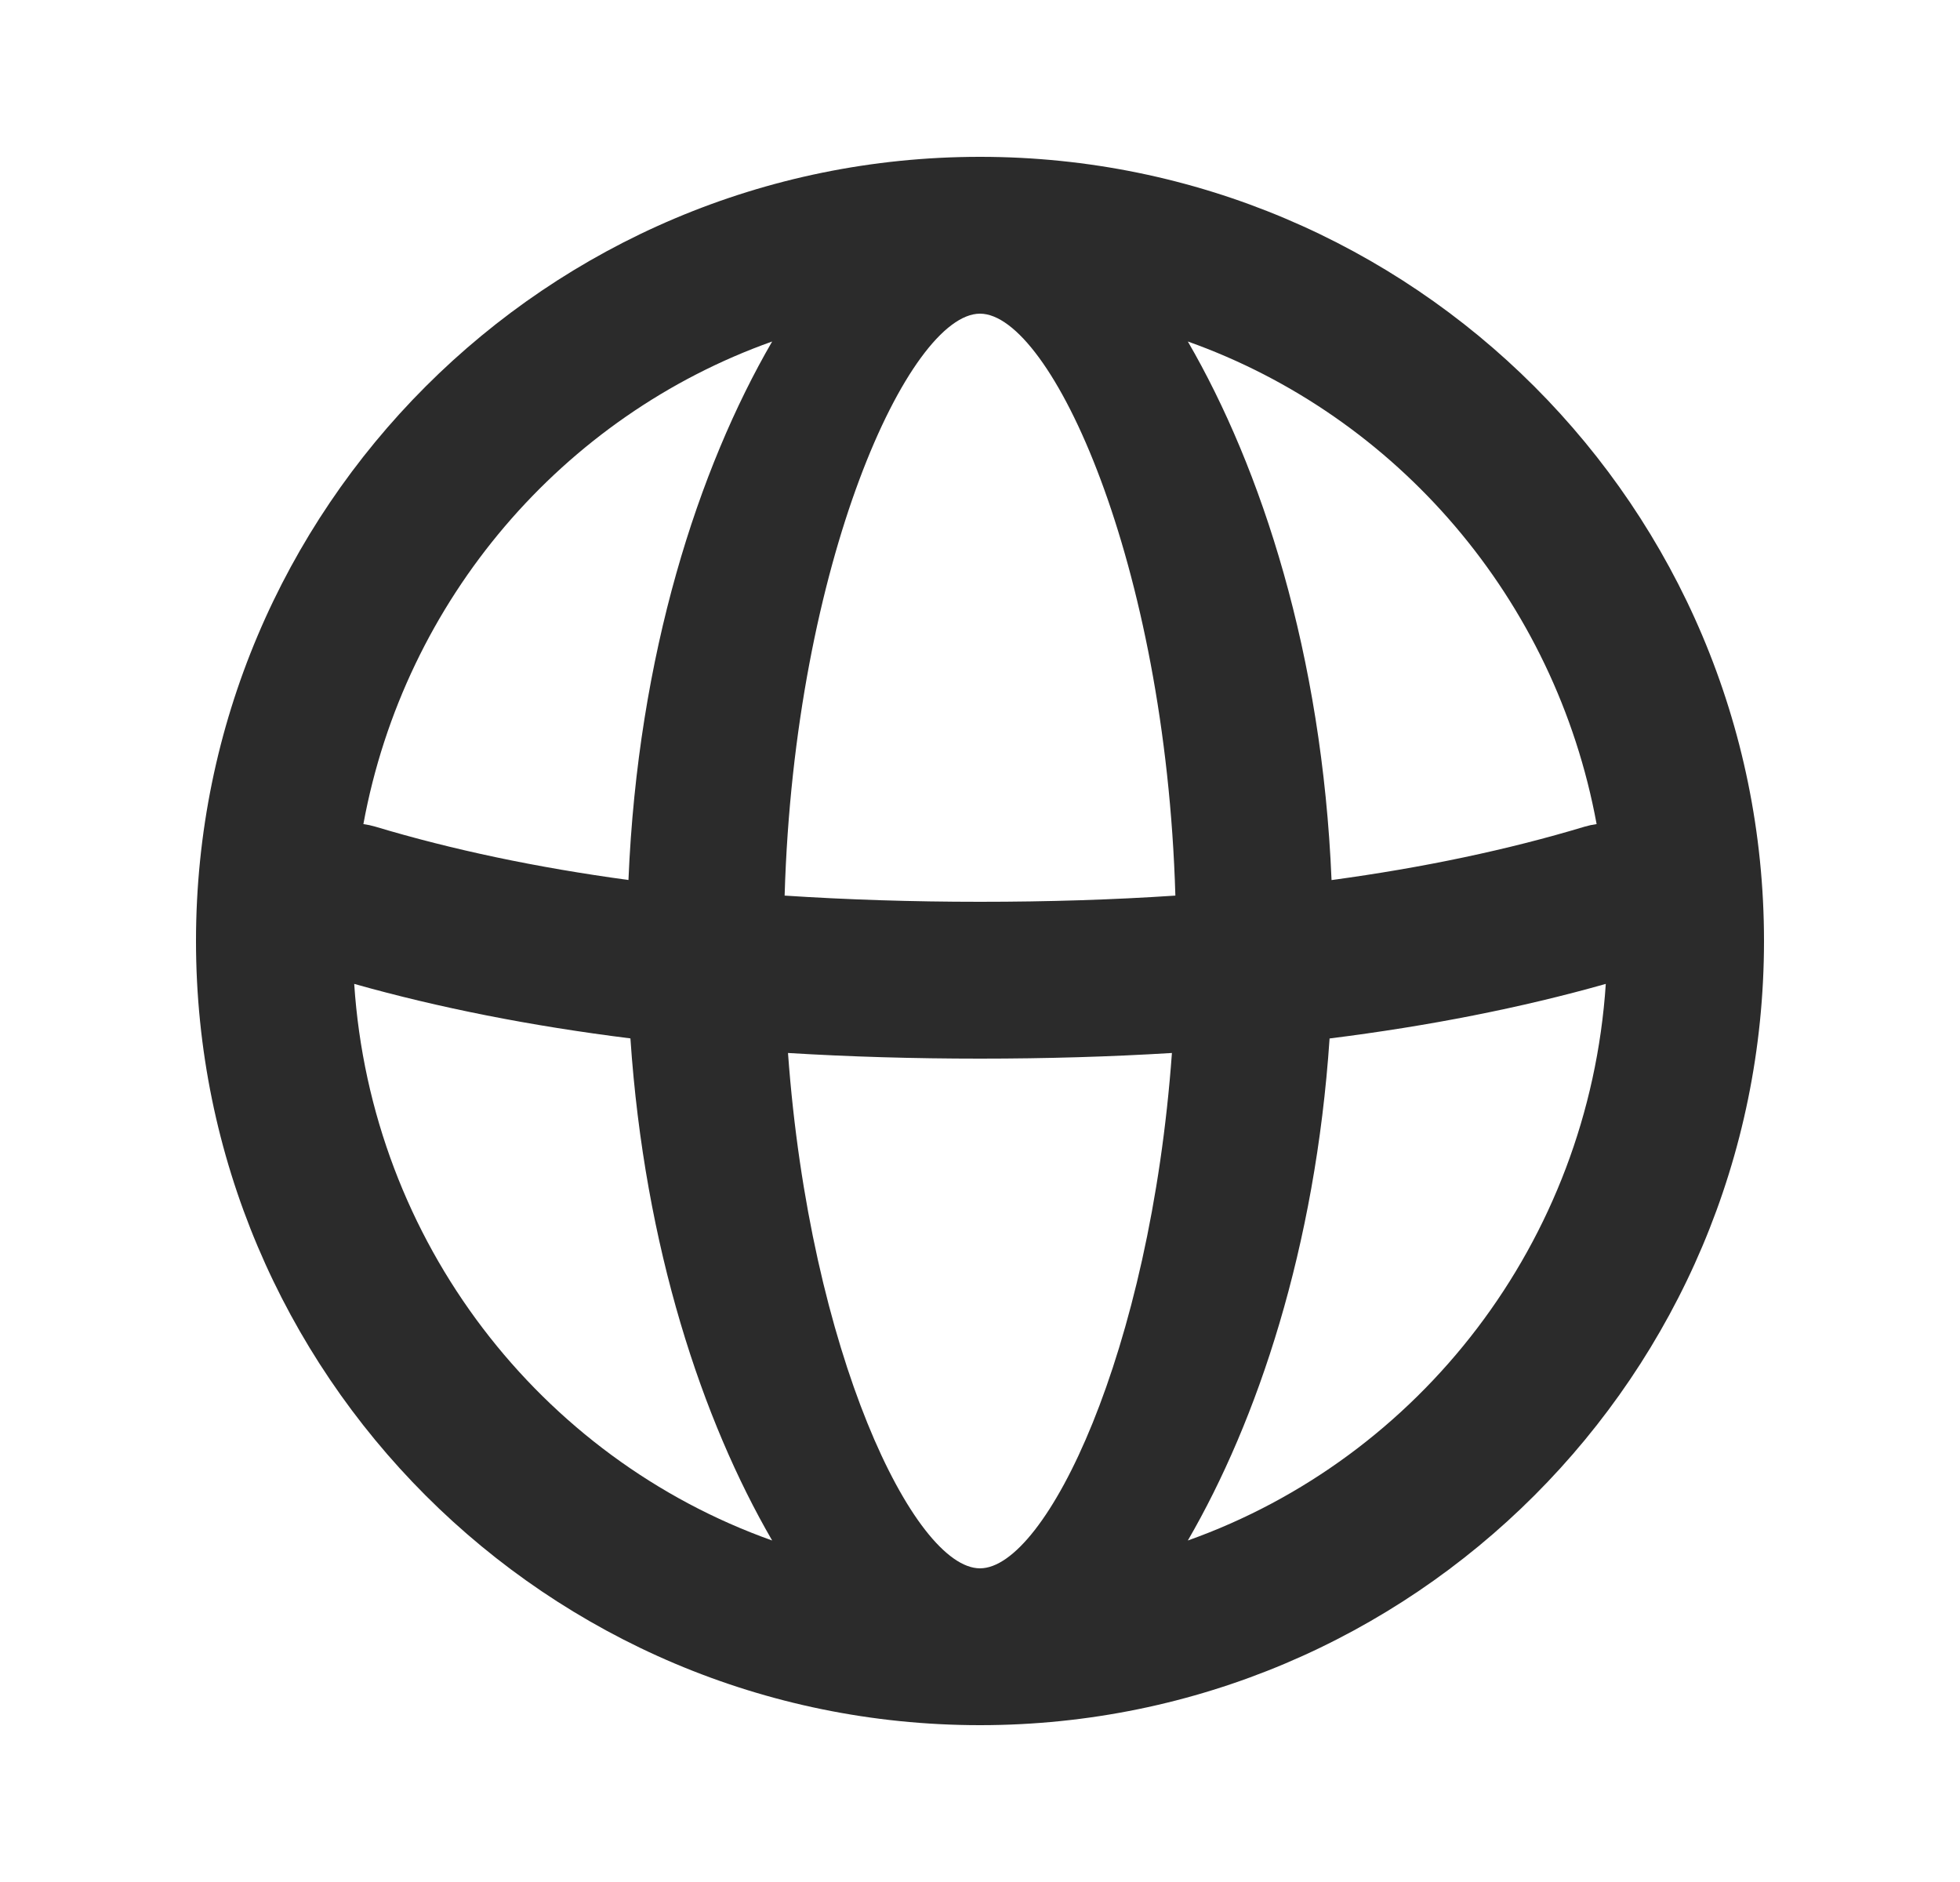 <?xml version="1.0" encoding="UTF-8"?> <svg xmlns="http://www.w3.org/2000/svg" width="25" height="24" viewBox="0 0 25 24" fill="none"><path fill-rule="evenodd" clip-rule="evenodd" d="M12.5 22C18.023 22 22.5 17.523 22.5 12C22.5 6.477 18.023 2 12.5 2C6.977 2 2.5 6.477 2.5 12C2.5 17.523 6.977 22 12.5 22ZM20.365 10.509C20.314 10.516 20.263 10.527 20.212 10.542C19.233 10.837 18.157 11.064 16.984 11.223C16.864 8.341 16.089 5.971 15.151 4.355C17.817 5.303 19.838 7.64 20.365 10.509ZM20.482 12.547C20.265 15.84 18.104 18.595 15.151 19.645C16.038 18.117 16.779 15.915 16.959 13.243C18.226 13.084 19.401 12.853 20.482 12.547ZM14.992 11.421C14.867 7.166 13.404 4 12.5 4C11.596 4 10.133 7.166 10.008 11.421C10.802 11.473 11.632 11.5 12.5 11.5C13.368 11.5 14.198 11.474 14.992 11.421ZM8.041 13.242C6.774 13.084 5.599 12.852 4.518 12.547C4.735 15.84 6.896 18.595 9.849 19.645C8.962 18.117 8.221 15.914 8.041 13.242ZM8.016 11.222C8.136 8.341 8.911 5.971 9.849 4.355C7.183 5.303 5.162 7.64 4.635 10.509C4.686 10.516 4.737 10.527 4.788 10.542C5.767 10.836 6.843 11.063 8.016 11.222ZM14.948 13.428C14.163 13.476 13.347 13.5 12.5 13.5C11.653 13.5 10.837 13.476 10.051 13.428C10.328 17.248 11.657 20 12.5 20C13.343 20 14.672 17.248 14.948 13.428Z" fill="black" fill-opacity="0.83"></path></svg> 